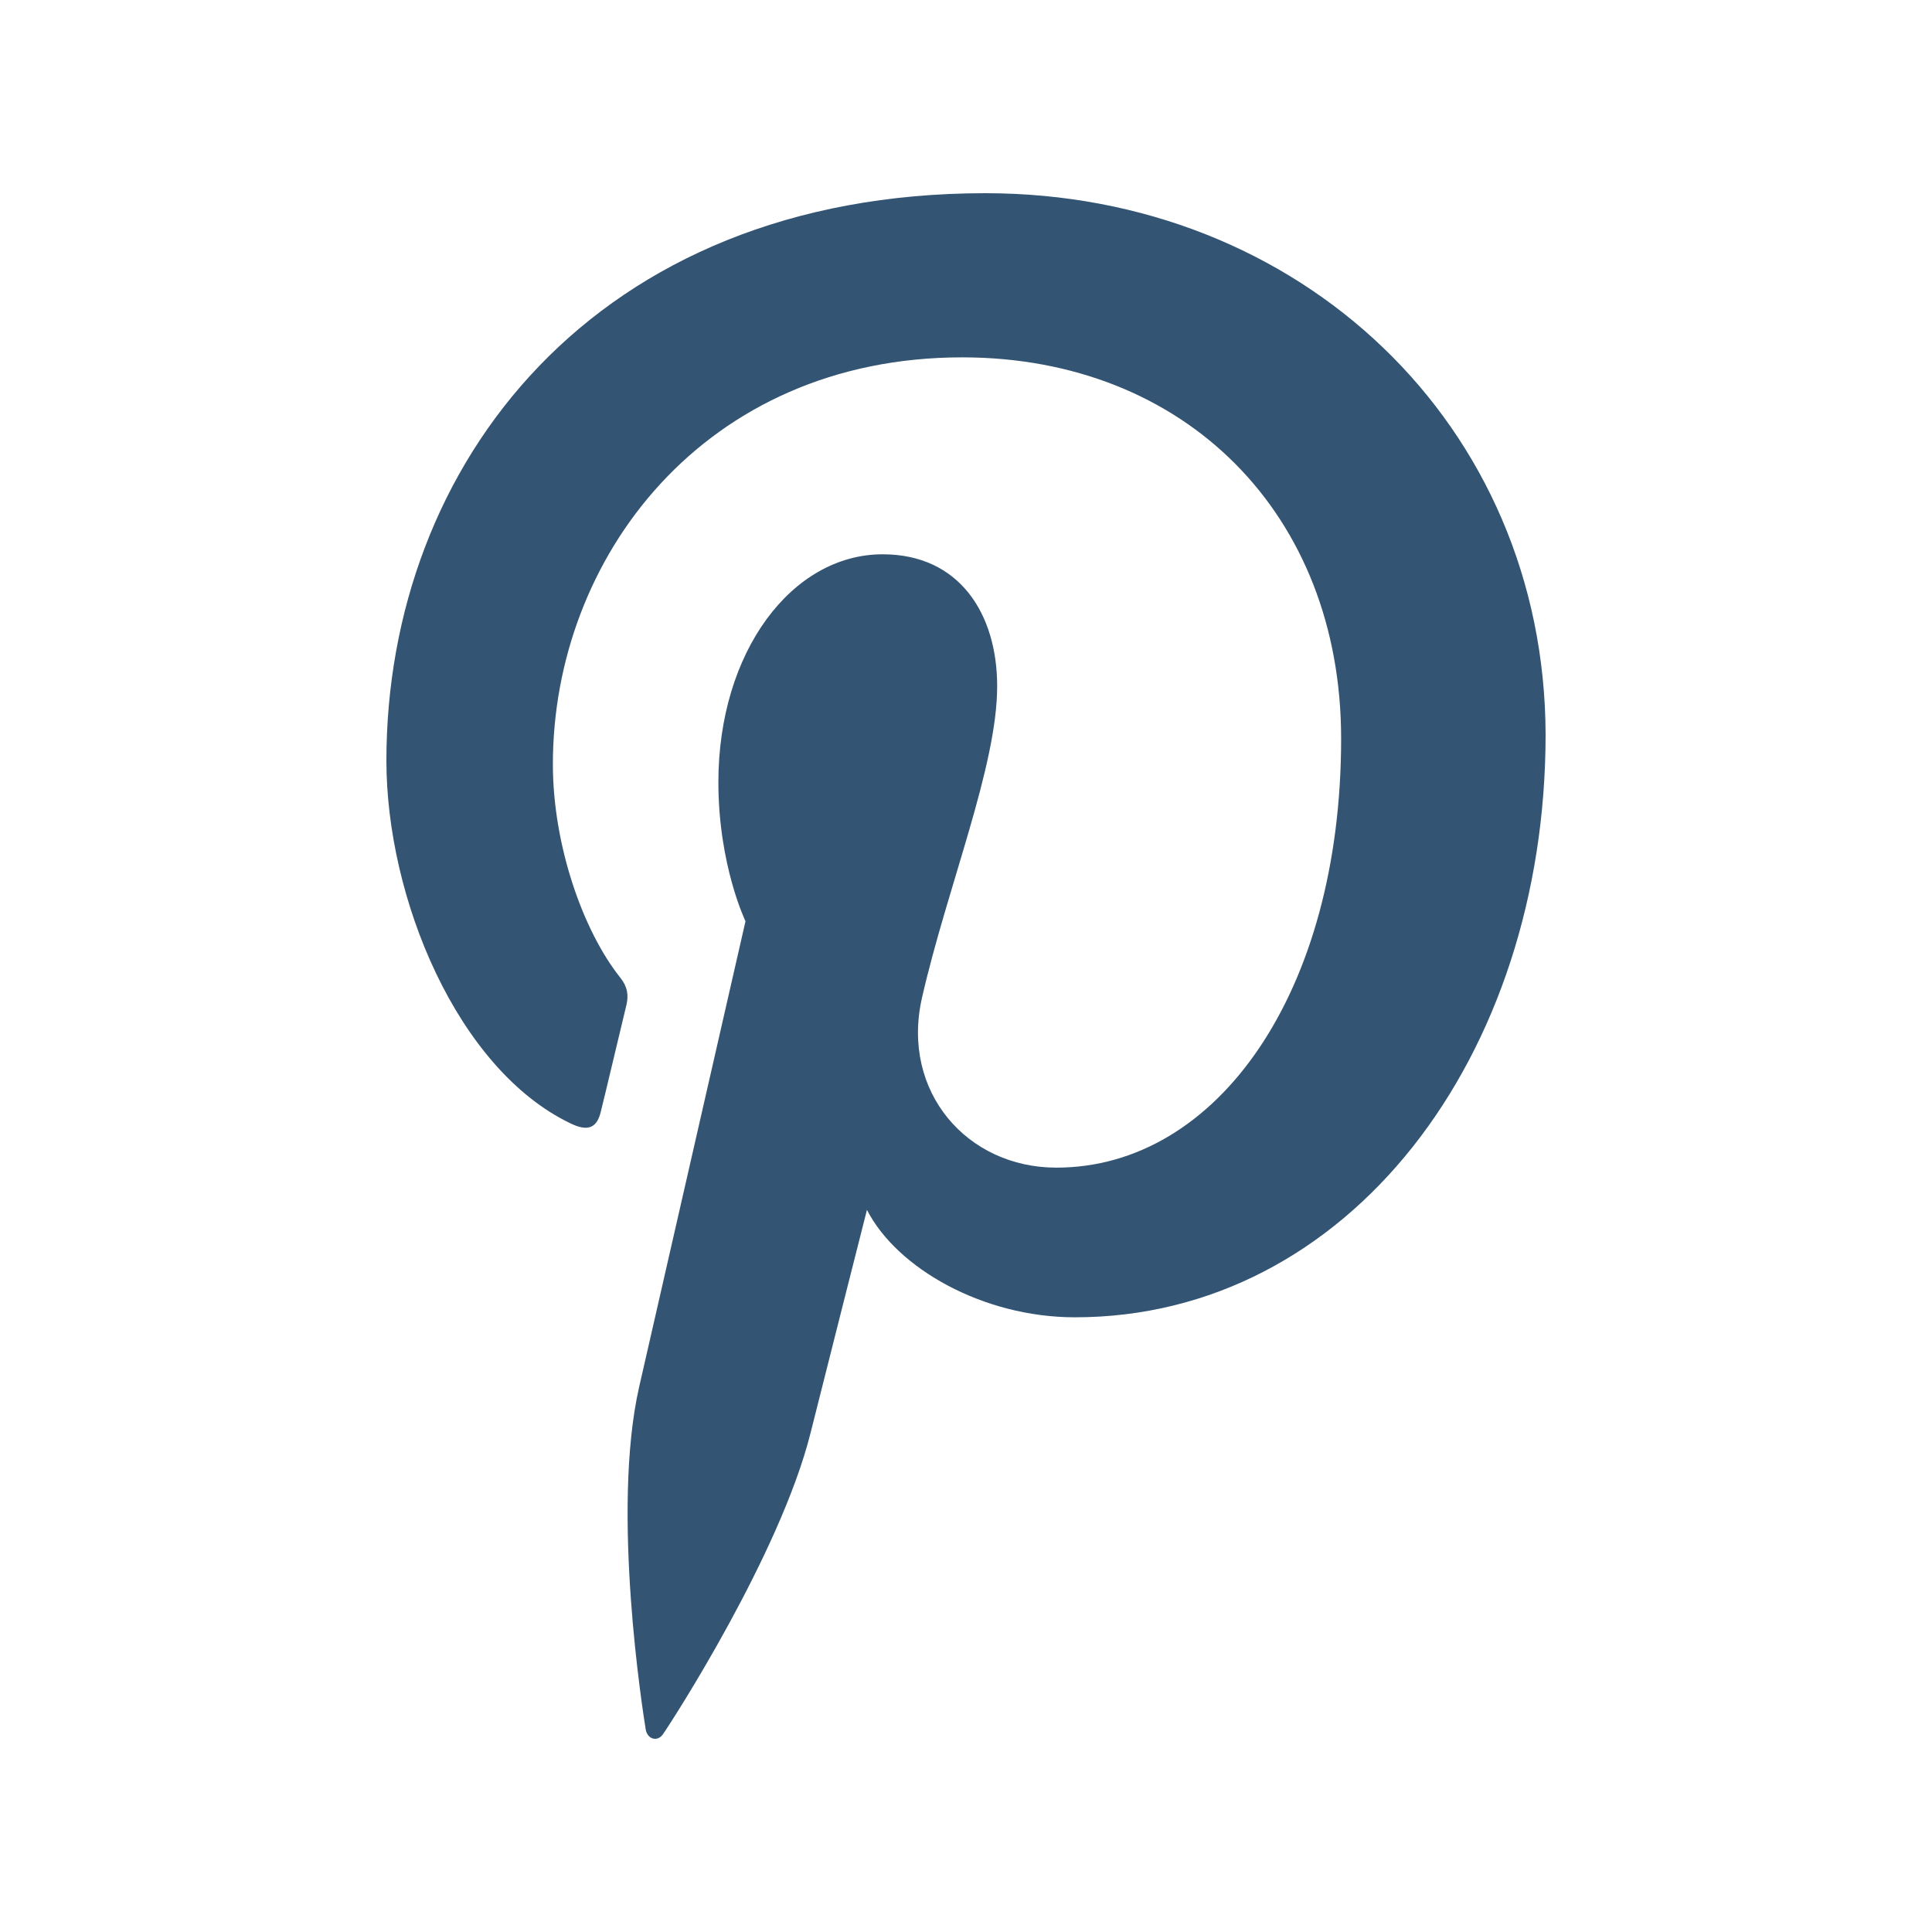 <svg width="30" height="30" viewBox="0 0 30 30" fill="none" xmlns="http://www.w3.org/2000/svg">
<path d="M15.301 3C9.229 3 6 7.215 6 11.811C6 13.943 7.099 16.601 8.859 17.444C9.127 17.575 9.272 17.519 9.332 17.251C9.384 17.047 9.616 16.064 9.728 15.601C9.762 15.452 9.744 15.323 9.634 15.184C9.049 14.451 8.585 13.118 8.585 11.867C8.585 8.661 10.938 5.549 14.941 5.549C18.403 5.549 20.825 7.985 20.825 11.469C20.825 15.407 18.901 18.131 16.402 18.131C15.019 18.131 13.989 16.955 14.315 15.5C14.71 13.768 15.484 11.904 15.484 10.655C15.484 9.534 14.9 8.607 13.706 8.607C12.298 8.607 11.155 10.118 11.155 12.146C11.155 13.434 11.576 14.305 11.576 14.305C11.576 14.305 10.183 20.401 9.924 21.539C9.487 23.467 9.984 26.589 10.027 26.857C10.053 27.006 10.207 27.052 10.293 26.931C10.43 26.736 12.114 24.133 12.586 22.252C12.757 21.566 13.462 18.787 13.462 18.787C13.926 19.694 15.265 20.455 16.691 20.455C20.934 20.455 24 16.415 24 11.402C23.985 6.596 20.188 3 15.301 3Z" fill="#335573"/>
</svg>
